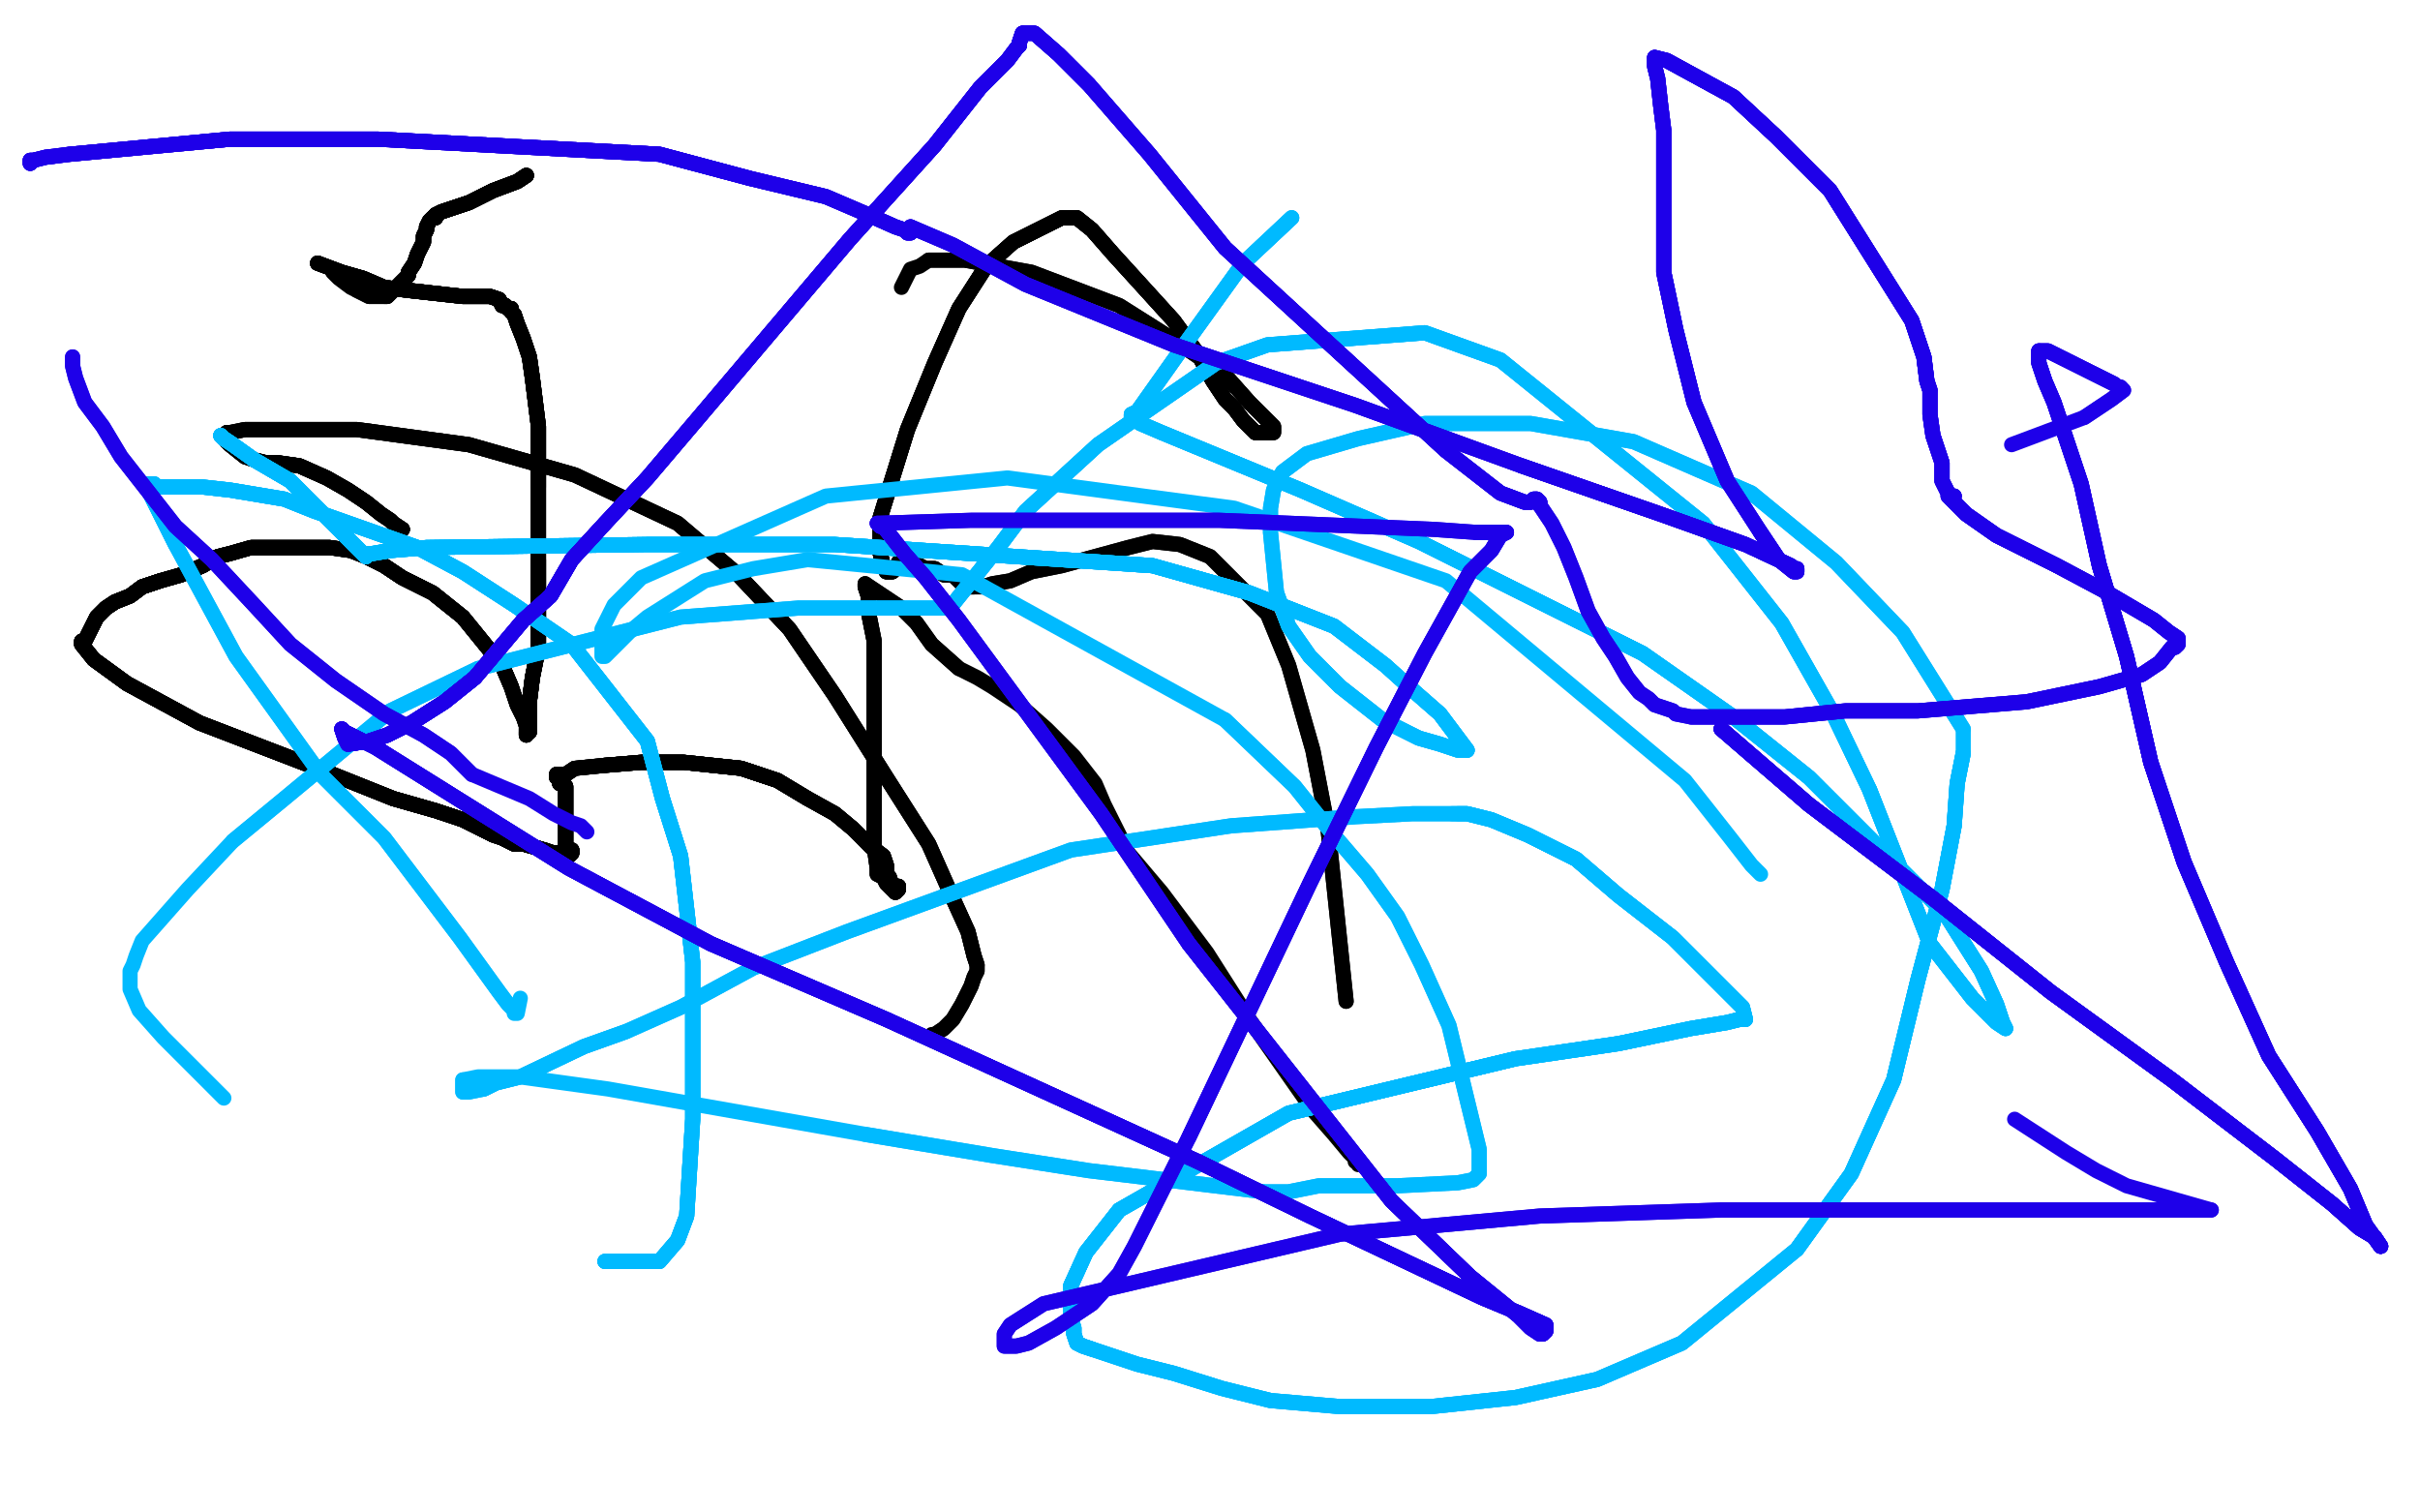 <?xml version="1.0" standalone="no"?>
<!DOCTYPE svg PUBLIC "-//W3C//DTD SVG 1.1//EN"
"http://www.w3.org/Graphics/SVG/1.1/DTD/svg11.dtd">

<svg width="800" height="500" version="1.1" xmlns="http://www.w3.org/2000/svg" xmlns:xlink="http://www.w3.org/1999/xlink" style="stroke-antialiasing: false"><desc>This SVG has been created on https://colorillo.com/</desc><rect x='0' y='0' width='800' height='500' style='fill: rgb(255,255,255); stroke-width:0' /><polyline points="105,87 113,90 120,92 127,95 135,96 153,98 158,98 162,98 165,99 166,101 167,101 168,102" style="fill: none; stroke: #000000; stroke-width: 5; stroke-linejoin: round; stroke-linecap: round; stroke-antialiasing: false; stroke-antialias: 0; opacity: 1.0"/>
<polyline points="105,87 113,90 120,92 127,95 135,96 153,98 158,98 162,98 165,99 166,101 167,101 168,102 169,102 169,103 170,104 171,107 173,112 175,118 176,125 177,133 178,141 178,146 178,153 178,161" style="fill: none; stroke: #000000; stroke-width: 5; stroke-linejoin: round; stroke-linecap: round; stroke-antialiasing: false; stroke-antialias: 0; opacity: 1.0"/>
<polyline points="105,87 113,90 120,92 127,95 135,96 153,98 158,98 162,98 165,99 166,101 167,101 168,102 169,102 169,103 170,104 171,107 173,112 175,118 176,125 177,133 178,141 178,146 178,153 178,161 178,169 178,177 178,185 178,196 178,205 178,214 176,224 175,232 175,238" style="fill: none; stroke: #000000; stroke-width: 5; stroke-linejoin: round; stroke-linecap: round; stroke-antialiasing: false; stroke-antialias: 0; opacity: 1.0"/>
<polyline points="105,87 113,90 120,92 127,95 135,96 153,98 158,98 162,98 165,99 166,101 167,101 168,102 169,102 169,103 170,104 171,107 173,112 175,118 176,125 177,133 178,141 178,146 178,153 178,161 178,169 178,177 178,185 178,196 178,205 178,214 176,224 175,232 175,238 175,240 175,242 174,242 174,243" style="fill: none; stroke: #000000; stroke-width: 5; stroke-linejoin: round; stroke-linecap: round; stroke-antialiasing: false; stroke-antialias: 0; opacity: 1.0"/>
<polyline points="105,87 113,90 120,92 127,95 135,96 153,98 158,98 162,98 165,99 166,101 167,101 168,102 169,102 169,103 170,104 171,107 173,112 175,118 176,125 177,133 178,141 178,146 178,153 178,161 178,169 178,177 178,185 178,196 178,205 178,214 176,224 175,232 175,238 175,240 175,242 174,242 174,243 174,242 174,241" style="fill: none; stroke: #000000; stroke-width: 5; stroke-linejoin: round; stroke-linecap: round; stroke-antialiasing: false; stroke-antialias: 0; opacity: 1.0"/>
<polyline points="105,87 113,90 120,92 127,95 135,96 153,98 158,98 162,98 165,99 166,101 167,101 168,102 169,102 169,103 170,104 171,107 173,112 175,118 176,125 177,133 178,141 178,146 178,153 178,161 178,169 178,177 178,185 178,196 178,205 178,214 176,224 175,232 175,238 175,240 175,242 174,242 174,243 174,242 174,241 174,240 173,237 171,233 169,227 166,220 153,204 143,196 133,191 127,187 121,184" style="fill: none; stroke: #000000; stroke-width: 5; stroke-linejoin: round; stroke-linecap: round; stroke-antialiasing: false; stroke-antialias: 0; opacity: 1.0"/>
<polyline points="178,185 178,196 178,205 178,214 176,224 175,232 175,238 175,240 175,242 174,242 174,243 174,242 174,241 174,240 173,237 171,233 169,227 166,220 153,204 143,196 133,191 127,187 121,184 116,182 109,181 99,181 90,181 83,181 76,183 72,184 67,187 60,190 53,192 47,194 43,197 38,199 35,201" style="fill: none; stroke: #000000; stroke-width: 5; stroke-linejoin: round; stroke-linecap: round; stroke-antialiasing: false; stroke-antialias: 0; opacity: 1.0"/>
<polyline points="178,185 178,196 178,205 178,214 176,224 175,232 175,238 175,240 175,242 174,242 174,243 174,242 174,241 174,240 173,237 171,233 169,227 166,220 153,204 143,196 133,191 127,187 121,184 116,182 109,181 99,181 90,181 83,181 76,183 72,184 67,187 60,190 53,192 47,194 43,197 38,199 35,201 32,204 31,206 30,208 29,210 28,212 27,212 27,213" style="fill: none; stroke: #000000; stroke-width: 5; stroke-linejoin: round; stroke-linecap: round; stroke-antialiasing: false; stroke-antialias: 0; opacity: 1.0"/>
<polyline points="173,237 171,233 169,227 166,220 153,204 143,196 133,191 127,187 121,184 116,182 109,181 99,181 90,181 83,181 76,183 72,184 67,187 60,190 53,192 47,194 43,197 38,199 35,201 32,204 31,206 30,208 29,210 28,212 27,212 27,213 31,218 42,226 66,239 105,254 130,264 144,268 153,271 159,274 163,276 166,277 170,279 173,279 180,281" style="fill: none; stroke: #000000; stroke-width: 5; stroke-linejoin: round; stroke-linecap: round; stroke-antialiasing: false; stroke-antialias: 0; opacity: 1.0"/>
<polyline points="173,237 171,233 169,227 166,220 153,204 143,196 133,191 127,187 121,184 116,182 109,181 99,181 90,181 83,181 76,183 72,184 67,187 60,190 53,192 47,194 43,197 38,199 35,201 32,204 31,206 30,208 29,210 28,212 27,212 27,213 31,218 42,226 66,239 105,254 130,264 144,268 153,271 159,274 163,276 166,277 170,279 173,279 180,281 183,282 185,282 187,282 188,282 188,283" style="fill: none; stroke: #000000; stroke-width: 5; stroke-linejoin: round; stroke-linecap: round; stroke-antialiasing: false; stroke-antialias: 0; opacity: 1.0"/>
<polyline points="169,227 166,220 153,204 143,196 133,191 127,187 121,184 116,182 109,181 99,181 90,181 83,181 76,183 72,184 67,187 60,190 53,192 47,194 43,197 38,199 35,201 32,204 31,206 30,208 29,210 28,212 27,212 27,213 31,218 42,226 66,239 105,254 130,264 144,268 153,271 159,274 163,276 166,277 170,279 173,279 180,281 183,282 185,282 187,282 188,282 188,283 189,282 189,281 187,281" style="fill: none; stroke: #000000; stroke-width: 5; stroke-linejoin: round; stroke-linecap: round; stroke-antialiasing: false; stroke-antialias: 0; opacity: 1.0"/>
<polyline points="53,192 47,194 43,197 38,199 35,201 32,204 31,206 30,208 29,210 28,212 27,212 27,213 31,218 42,226 66,239 105,254 130,264 144,268 153,271 159,274 163,276 166,277 170,279 173,279 180,281 183,282 185,282 187,282 188,282 188,283 189,282 189,281 187,281 187,277 187,275 187,272 187,268 187,266 187,264 187,262 187,260 186,259" style="fill: none; stroke: #000000; stroke-width: 5; stroke-linejoin: round; stroke-linecap: round; stroke-antialiasing: false; stroke-antialias: 0; opacity: 1.0"/>
<polyline points="53,192 47,194 43,197 38,199 35,201 32,204 31,206 30,208 29,210 28,212 27,212 27,213 31,218 42,226 66,239 105,254 130,264 144,268 153,271 159,274 163,276 166,277 170,279 173,279 180,281 183,282 185,282 187,282 188,282 188,283 189,282 189,281 187,281 187,277 187,275 187,272 187,268 187,266 187,264 187,262 187,260 186,259 185,259 185,258 185,257 184,257 184,256" style="fill: none; stroke: #000000; stroke-width: 5; stroke-linejoin: round; stroke-linecap: round; stroke-antialiasing: false; stroke-antialias: 0; opacity: 1.0"/>
<polyline points="31,218 42,226 66,239 105,254 130,264 144,268 153,271 159,274 163,276 166,277 170,279 173,279 180,281 183,282 185,282 187,282 188,282 188,283 189,282 189,281 187,281 187,277 187,275 187,272 187,268 187,266 187,264 187,262 187,260 186,259 185,259 185,258 185,257 184,257 184,256 185,256 187,256 190,254 200,253 212,252 226,252 245,254 257,258 267,264" style="fill: none; stroke: #000000; stroke-width: 5; stroke-linejoin: round; stroke-linecap: round; stroke-antialiasing: false; stroke-antialias: 0; opacity: 1.0"/>
<polyline points="163,276 166,277 170,279 173,279 180,281 183,282 185,282 187,282 188,282 188,283 189,282 189,281 187,281 187,277 187,275 187,272 187,268 187,266 187,264 187,262 187,260 186,259 185,259 185,258 185,257 184,257 184,256 185,256 187,256 190,254 200,253 212,252 226,252 245,254 257,258 267,264 276,269 282,274 288,280 292,283 293,286 293,288 293,289 294,290 294,291 294,292" style="fill: none; stroke: #000000; stroke-width: 5; stroke-linejoin: round; stroke-linecap: round; stroke-antialiasing: false; stroke-antialias: 0; opacity: 1.0"/>
<polyline points="163,276 166,277 170,279 173,279 180,281 183,282 185,282 187,282 188,282 188,283 189,282 189,281 187,281 187,277 187,275 187,272 187,268 187,266 187,264 187,262 187,260 186,259 185,259 185,258 185,257 184,257 184,256 185,256 187,256 190,254 200,253 212,252 226,252 245,254 257,258 267,264 276,269 282,274 288,280 292,283 293,286 293,288 293,289 294,290 294,291 294,292 295,292 296,293 297,293" style="fill: none; stroke: #000000; stroke-width: 5; stroke-linejoin: round; stroke-linecap: round; stroke-antialiasing: false; stroke-antialias: 0; opacity: 1.0"/>
<polyline points="170,279 173,279 180,281 183,282 185,282 187,282 188,282 188,283 189,282 189,281 187,281 187,277 187,275 187,272 187,268 187,266 187,264 187,262 187,260 186,259 185,259 185,258 185,257 184,257 184,256 185,256 187,256 190,254 200,253 212,252 226,252 245,254 257,258 267,264 276,269 282,274 288,280 292,283 293,286 293,288 293,289 294,290 294,291 294,292 295,292 296,293 297,293 297,294 296,295" style="fill: none; stroke: #000000; stroke-width: 5; stroke-linejoin: round; stroke-linecap: round; stroke-antialiasing: false; stroke-antialias: 0; opacity: 1.0"/>
<polyline points="200,253 212,252 226,252 245,254 257,258 267,264 276,269 282,274 288,280 292,283 293,286 293,288 293,289 294,290 294,291 294,292 295,292 296,293 297,293 297,294 296,295 294,293 293,292 292,290 290,289 290,287 289,280 289,273 289,265 289,253 289,225 289,212 287,202 287,197 286,194 286,193" style="fill: none; stroke: #000000; stroke-width: 5; stroke-linejoin: round; stroke-linecap: round; stroke-antialiasing: false; stroke-antialias: 0; opacity: 1.0"/>
<polyline points="200,253 212,252 226,252 245,254 257,258 267,264 276,269 282,274 288,280 292,283 293,286 293,288 293,289 294,290 294,291 294,292 295,292 296,293 297,293 297,294 296,295 294,293 293,292 292,290 290,289 290,287 289,280 289,273 289,265 289,253 289,225 289,212 287,202 287,197 286,194 286,193 292,197 298,201 303,206 308,213 317,221" style="fill: none; stroke: #000000; stroke-width: 5; stroke-linejoin: round; stroke-linecap: round; stroke-antialiasing: false; stroke-antialias: 0; opacity: 1.0"/>
<polyline points="297,293 297,294 296,295 294,293 293,292 292,290 290,289 290,287 289,280 289,273 289,265 289,253 289,225 289,212 287,202 287,197 286,194 286,193 292,197 298,201 303,206 308,213 317,221 323,224 328,227 337,233 346,241 355,250 362,259 365,266 373,282 384,295 399,315 413,337 434,367 441,375 446,381 448,383 448,384 449,384 449,385" style="fill: none; stroke: #000000; stroke-width: 5; stroke-linejoin: round; stroke-linecap: round; stroke-antialiasing: false; stroke-antialias: 0; opacity: 1.0"/>
<polyline points="445,331 439,274 434,248 426,220 419,203 400,184 390,180 381,179 373,181 351,187 341,189 334,192 328,193 325,194 322,194 319,194 317,192 316,191 315,190 313,190 312,190 309,188 306,188 304,187 302,187 300,186 299,186" style="fill: none; stroke: #000000; stroke-width: 5; stroke-linejoin: round; stroke-linecap: round; stroke-antialiasing: false; stroke-antialias: 0; opacity: 1.0"/>
<polyline points="445,331 439,274 434,248 426,220 419,203 400,184 390,180 381,179 373,181 351,187 341,189 334,192 328,193 325,194 322,194 319,194 317,192 316,191 315,190 313,190 312,190 309,188 306,188 304,187 302,187 300,186 299,186 298,186 297,186 297,187 296,188 295,189 294,189 293,189 292,187 291,183 291,179 291,171" style="fill: none; stroke: #000000; stroke-width: 5; stroke-linejoin: round; stroke-linecap: round; stroke-antialiasing: false; stroke-antialias: 0; opacity: 1.0"/>
<polyline points="322,194 319,194 317,192 316,191 315,190 313,190 312,190 309,188 306,188 304,187 302,187 300,186 299,186 298,186 297,186 297,187 296,188 295,189 294,189 293,189 292,187 291,183 291,179 291,171 300,142 309,120 317,102 326,88 335,80 351,72 356,72 361,76 368,84 388,106 396,117 401,126 405,132 408,135 411,139 413,141 415,143 417,143 420,143" style="fill: none; stroke: #000000; stroke-width: 5; stroke-linejoin: round; stroke-linecap: round; stroke-antialiasing: false; stroke-antialias: 0; opacity: 1.0"/>
<polyline points="322,194 319,194 317,192 316,191 315,190 313,190 312,190 309,188 306,188 304,187 302,187 300,186 299,186 298,186 297,186 297,187 296,188 295,189 294,189 293,189 292,187 291,183 291,179 291,171 300,142 309,120 317,102 326,88 335,80 351,72 356,72 361,76 368,84 388,106 396,117 401,126 405,132 408,135 411,139 413,141 415,143 417,143 420,143 421,143 421,142 421,141 418,138 413,133 405,124" style="fill: none; stroke: #000000; stroke-width: 5; stroke-linejoin: round; stroke-linecap: round; stroke-antialiasing: false; stroke-antialias: 0; opacity: 1.0"/>
<polyline points="299,186 298,186 297,186 297,187 296,188 295,189 294,189 293,189 292,187 291,183 291,179 291,171 300,142 309,120 317,102 326,88 335,80 351,72 356,72 361,76 368,84 388,106 396,117 401,126 405,132 408,135 411,139 413,141 415,143 417,143 420,143 421,143 421,142 421,141 418,138 413,133 405,124 389,113 370,101 341,90 319,86 313,86 310,86 307,86" style="fill: none; stroke: #000000; stroke-width: 5; stroke-linejoin: round; stroke-linecap: round; stroke-antialiasing: false; stroke-antialias: 0; opacity: 1.0"/>
<polyline points="299,186 298,186 297,186 297,187 296,188 295,189 294,189 293,189 292,187 291,183 291,179 291,171 300,142 309,120 317,102 326,88 335,80 351,72 356,72 361,76 368,84 388,106 396,117 401,126 405,132 408,135 411,139 413,141 415,143 417,143 420,143 421,143 421,142 421,141 418,138 413,133 405,124 389,113 370,101 341,90 319,86 313,86 310,86 307,86 304,88 301,89 298,95" style="fill: none; stroke: #000000; stroke-width: 5; stroke-linejoin: round; stroke-linecap: round; stroke-antialiasing: false; stroke-antialias: 0; opacity: 1.0"/>
<polyline points="174,58 171,60 163,63 159,65 155,67 152,68 149,69 146,70 144,71 144,72 143,72" style="fill: none; stroke: #000000; stroke-width: 5; stroke-linejoin: round; stroke-linecap: round; stroke-antialiasing: false; stroke-antialias: 0; opacity: 1.0"/>
<polyline points="174,58 171,60 163,63 159,65 155,67 152,68 149,69 146,70 144,71 144,72 143,72 142,73 141,75 141,76 140,78 140,80 138,84" style="fill: none; stroke: #000000; stroke-width: 5; stroke-linejoin: round; stroke-linecap: round; stroke-antialiasing: false; stroke-antialias: 0; opacity: 1.0"/>
<polyline points="174,58 171,60 163,63 159,65 155,67 152,68 149,69 146,70 144,71 144,72 143,72 142,73 141,75 141,76 140,78 140,80 138,84 137,87 135,90 135,91 133,93 131,95 130,96" style="fill: none; stroke: #000000; stroke-width: 5; stroke-linejoin: round; stroke-linecap: round; stroke-antialiasing: false; stroke-antialias: 0; opacity: 1.0"/>
<polyline points="174,58 171,60 163,63 159,65 155,67 152,68 149,69 146,70 144,71 144,72 143,72 142,73 141,75 141,76 140,78 140,80 138,84 137,87 135,90 135,91 133,93 131,95 130,96 129,97 128,98 127,98" style="fill: none; stroke: #000000; stroke-width: 5; stroke-linejoin: round; stroke-linecap: round; stroke-antialiasing: false; stroke-antialias: 0; opacity: 1.0"/>
<polyline points="174,58 171,60 163,63 159,65 155,67 152,68 149,69 146,70 144,71 144,72 143,72 142,73 141,75 141,76 140,78 140,80 138,84 137,87 135,90 135,91 133,93 131,95 130,96 129,97 128,98 127,98 126,98 125,98 124,98 123,98 122,98 118,96" style="fill: none; stroke: #000000; stroke-width: 5; stroke-linejoin: round; stroke-linecap: round; stroke-antialiasing: false; stroke-antialias: 0; opacity: 1.0"/>
<polyline points="174,58 171,60 163,63 159,65 155,67 152,68 149,69 146,70 144,71 144,72 143,72 142,73 141,75 141,76 140,78 140,80 138,84 137,87 135,90 135,91 133,93 131,95 130,96 129,97 128,98 127,98 126,98 125,98 124,98 123,98 122,98 118,96 116,95 112,92 111,91 110,90" style="fill: none; stroke: #000000; stroke-width: 5; stroke-linejoin: round; stroke-linecap: round; stroke-antialiasing: false; stroke-antialias: 0; opacity: 1.0"/>
<polyline points="133,175 130,173 129,172 126,170 121,166 115,162 108,158 99,154 92,153 88,153" style="fill: none; stroke: #000000; stroke-width: 5; stroke-linejoin: round; stroke-linecap: round; stroke-antialiasing: false; stroke-antialias: 0; opacity: 1.0"/>
<polyline points="133,175 130,173 129,172 126,170 121,166 115,162 108,158 99,154 92,153 88,153 84,152 81,151 76,147 75,146 75,144 75,143" style="fill: none; stroke: #000000; stroke-width: 5; stroke-linejoin: round; stroke-linecap: round; stroke-antialiasing: false; stroke-antialias: 0; opacity: 1.0"/>
<polyline points="133,175 130,173 129,172 126,170 121,166 115,162 108,158 99,154 92,153 88,153 84,152 81,151 76,147 75,146 75,144 75,143 76,143 81,142 94,142 118,142 155,147 190,157 224,173 244,190 261,208 276,230 293,257 307,279 315,297 320,308 322,316 323,319" style="fill: none; stroke: #000000; stroke-width: 5; stroke-linejoin: round; stroke-linecap: round; stroke-antialiasing: false; stroke-antialias: 0; opacity: 1.0"/>
<polyline points="133,175 130,173 129,172 126,170 121,166 115,162 108,158 99,154 92,153 88,153 84,152 81,151 76,147 75,146 75,144 75,143 76,143 81,142 94,142 118,142 155,147 190,157 224,173 244,190 261,208 276,230 293,257 307,279 315,297 320,308 322,316 323,319 323,321 322,323 321,326 318,332 315,337 312,340 309,342" style="fill: none; stroke: #000000; stroke-width: 5; stroke-linejoin: round; stroke-linecap: round; stroke-antialiasing: false; stroke-antialias: 0; opacity: 1.0"/>
<polyline points="133,175 130,173 129,172 126,170 121,166 115,162 108,158 99,154 92,153 88,153 84,152 81,151 76,147 75,146 75,144 75,143 76,143 81,142 94,142 118,142 155,147 190,157 224,173 244,190 261,208 276,230 293,257 307,279 315,297 320,308 322,316 323,319 323,321 322,323 321,326 318,332 315,337 312,340 309,342 309,343 309,342 308,342" style="fill: none; stroke: #000000; stroke-width: 5; stroke-linejoin: round; stroke-linecap: round; stroke-antialiasing: false; stroke-antialias: 0; opacity: 1.0"/>
<polyline points="73,144 74,145 77,147 84,152 96,159 121,184" style="fill: none; stroke: #00baff; stroke-width: 5; stroke-linejoin: round; stroke-linecap: round; stroke-antialiasing: false; stroke-antialias: 0; opacity: 1.0"/>
<polyline points="73,144 74,145 77,147 84,152 96,159 121,184 121,183 123,183 129,182 141,181 214,180 276,180 381,187 413,196 441,207" style="fill: none; stroke: #00baff; stroke-width: 5; stroke-linejoin: round; stroke-linecap: round; stroke-antialiasing: false; stroke-antialias: 0; opacity: 1.0"/>
<polyline points="73,144 74,145 77,147 84,152 96,159 121,184 121,183 123,183 129,182 141,181 214,180 276,180 381,187 413,196 441,207 458,220 468,229 476,236 485,248" style="fill: none; stroke: #00baff; stroke-width: 5; stroke-linejoin: round; stroke-linecap: round; stroke-antialiasing: false; stroke-antialias: 0; opacity: 1.0"/>
<polyline points="73,144 74,145 77,147 84,152 96,159 121,184 121,183 123,183 129,182 141,181 214,180 276,180 381,187 413,196 441,207 458,220 468,229 476,236 485,248 482,248 476,246 469,244 457,238 443,227 433,217 426,207 422,196" style="fill: none; stroke: #00baff; stroke-width: 5; stroke-linejoin: round; stroke-linecap: round; stroke-antialiasing: false; stroke-antialias: 0; opacity: 1.0"/>
<polyline points="73,144 74,145 77,147 84,152 96,159 121,184 121,183 123,183 129,182 141,181 214,180 276,180 381,187 413,196 441,207 458,220 468,229 476,236 485,248 482,248 476,246 469,244 457,238 443,227 433,217 426,207 422,196 420,176 420,168 421,162 424,156 432,150 449,145 471,140 506,140 540,146 579,163 607,186 629,209 649,241" style="fill: none; stroke: #00baff; stroke-width: 5; stroke-linejoin: round; stroke-linecap: round; stroke-antialiasing: false; stroke-antialias: 0; opacity: 1.0"/>
<polyline points="73,144 74,145 77,147 84,152 96,159 121,184 121,183 123,183 129,182 141,181 214,180 276,180 381,187 413,196 441,207 458,220 468,229 476,236 485,248 482,248 476,246 469,244 457,238 443,227 433,217 426,207 422,196 420,176 420,168 421,162 424,156 432,150 449,145 471,140 506,140 540,146 579,163 607,186 629,209 649,241 649,249 647,259 646,273 642,294 634,324 626,357 612,388 594,413" style="fill: none; stroke: #00baff; stroke-width: 5; stroke-linejoin: round; stroke-linecap: round; stroke-antialiasing: false; stroke-antialias: 0; opacity: 1.0"/>
<polyline points="649,249 647,259 646,273 642,294 634,324 626,357 612,388 594,413 556,444 528,456 501,462 473,465 443,465 420,463 404,459 388,454 376,451 367,448 361,446 358,445 356,444 355,441 355,439 354,436 354,432 354,425 359,414 370,400 426,368 501,350" style="fill: none; stroke: #00baff; stroke-width: 5; stroke-linejoin: round; stroke-linecap: round; stroke-antialiasing: false; stroke-antialias: 0; opacity: 1.0"/>
<polyline points="649,249 647,259 646,273 642,294 634,324 626,357 612,388 594,413 556,444 528,456 501,462 473,465 443,465 420,463 404,459 388,454 376,451 367,448 361,446 358,445 356,444 355,441 355,439 354,436 354,432 354,425 359,414 370,400 426,368 501,350 535,345 559,340 571,338 575,337 577,337 576,333 568,325 553,310 535,296 521,284 505,276 493,271 485,269 482,269" style="fill: none; stroke: #00baff; stroke-width: 5; stroke-linejoin: round; stroke-linecap: round; stroke-antialiasing: false; stroke-antialias: 0; opacity: 1.0"/>
<polyline points="649,249 647,259 646,273 642,294 634,324 626,357 612,388 594,413 556,444 528,456 501,462 473,465 443,465 420,463 404,459 388,454 376,451 367,448 361,446 358,445 356,444 355,441 355,439 354,436 354,432 354,425 359,414 370,400 426,368 501,350 535,345 559,340 571,338 575,337 577,337 576,333 568,325 553,310 535,296 521,284 505,276 493,271 485,269 482,269 480,269" style="fill: none; stroke: #00baff; stroke-width: 5; stroke-linejoin: round; stroke-linecap: round; stroke-antialiasing: false; stroke-antialias: 0; opacity: 1.0"/>
<polyline points="361,446 358,445 356,444 355,441 355,439 354,436 354,432 354,425 359,414 370,400 426,368 501,350 535,345 559,340 571,338 575,337 577,337 576,333 568,325 553,310 535,296 521,284 505,276 493,271 485,269 482,269 480,269 478,269 475,269 467,269 448,270 407,273 354,281 280,308 249,320 225,333 207,341 193,346 172,356 164,358 160,360" style="fill: none; stroke: #00baff; stroke-width: 5; stroke-linejoin: round; stroke-linecap: round; stroke-antialiasing: false; stroke-antialias: 0; opacity: 1.0"/>
<polyline points="361,446 358,445 356,444 355,441 355,439 354,436 354,432 354,425 359,414 370,400 426,368 501,350 535,345 559,340 571,338 575,337 577,337 576,333 568,325 553,310 535,296 521,284 505,276 493,271 485,269 482,269 480,269 478,269 475,269 467,269 448,270 407,273 354,281 280,308 249,320 225,333 207,341 193,346 172,356 164,358 160,360 155,361 154,361 153,361 153,357" style="fill: none; stroke: #00baff; stroke-width: 5; stroke-linejoin: round; stroke-linecap: round; stroke-antialiasing: false; stroke-antialias: 0; opacity: 1.0"/>
<polyline points="286,375 328,382 360,387 385,390 418,394 426,394 436,392 462,392 482,391 487,390 488,389 489,388 489,380 479,339 470,319 462,303 452,289 440,275 428,260 405,238 318,190 267,185 249,188 233,192 214,204 208,209 204,213 202,215 200,217 199,217 199,215 199,213 199,208 203,200 212,191 273,164 333,158 408,168 478,192 557,258 572,277 579,286 581,288 582,289" style="fill: none; stroke: #00baff; stroke-width: 5; stroke-linejoin: round; stroke-linecap: round; stroke-antialiasing: false; stroke-antialias: 0; opacity: 1.0"/>
<polyline points="207,341 193,346 172,356 164,358 160,360 155,361 154,361 153,361 153,357 158,356 172,356 201,360 286,375 328,382 360,387 385,390 418,394 426,394 436,392 462,392 482,391 487,390 488,389 489,388 489,380 479,339 470,319 462,303 452,289 440,275 428,260 405,238" style="fill: none; stroke: #00baff; stroke-width: 5; stroke-linejoin: round; stroke-linecap: round; stroke-antialiasing: false; stroke-antialias: 0; opacity: 1.0"/>
<polyline points="427,72 411,87 393,112 376,136 374,137 374,138 377,140 384,143 430,162 469,179 543,216 573,237 598,257 643,302 655,321 660,332 662,338 663,340 660,338 652,330 638,312 618,261" style="fill: none; stroke: #00baff; stroke-width: 5; stroke-linejoin: round; stroke-linecap: round; stroke-antialiasing: false; stroke-antialias: 0; opacity: 1.0"/>
<polyline points="427,72 411,87 393,112 376,136 374,137 374,138 377,140 384,143 430,162 469,179 543,216 573,237 598,257 643,302 655,321 660,332 662,338 663,340 660,338 652,330 638,312 618,261 606,236 589,206 563,173 496,119 471,110 419,114 402,120 363,147 339,169 330,181 322,191 314,201" style="fill: none; stroke: #00baff; stroke-width: 5; stroke-linejoin: round; stroke-linecap: round; stroke-antialiasing: false; stroke-antialias: 0; opacity: 1.0"/>
<polyline points="427,72 411,87 393,112 376,136 374,137 374,138 377,140 384,143 430,162 469,179 543,216 573,237 598,257 643,302 655,321 660,332 662,338 663,340 660,338 652,330 638,312 618,261 606,236 589,206 563,173 496,119 471,110 419,114 402,120 363,147 339,169 330,181 322,191 314,201 313,201 309,201 302,201 264,201 225,204 158,221 129,235 94,264 77,278" style="fill: none; stroke: #00baff; stroke-width: 5; stroke-linejoin: round; stroke-linecap: round; stroke-antialiasing: false; stroke-antialias: 0; opacity: 1.0"/>
<polyline points="374,137 374,138 377,140 384,143 430,162 469,179 543,216 573,237 598,257 643,302 655,321 660,332 662,338 663,340 660,338 652,330 638,312 618,261 606,236 589,206 563,173 496,119 471,110 419,114 402,120 363,147 339,169 330,181 322,191 314,201 313,201 309,201 302,201 264,201 225,204 158,221 129,235 94,264 77,278 62,294 47,311 45,316 44,319 43,321 43,327 46,334 54,343 74,363" style="fill: none; stroke: #00baff; stroke-width: 5; stroke-linejoin: round; stroke-linecap: round; stroke-antialiasing: false; stroke-antialias: 0; opacity: 1.0"/>
<polyline points="200,417 211,417 218,417 224,410 227,402 229,370 229,351 229,318 225,283 219,264 214,245 189,213 170,200 153,189 138,181 104,169 94,165 76,162 67,161 60,161 56,161 51,161 51,160 50,160" style="fill: none; stroke: #00baff; stroke-width: 5; stroke-linejoin: round; stroke-linecap: round; stroke-antialiasing: false; stroke-antialias: 0; opacity: 1.0"/>
<polyline points="200,417 211,417 218,417 224,410 227,402 229,370 229,351 229,318 225,283 219,264 214,245 189,213 170,200 153,189 138,181 104,169 94,165 76,162 67,161 60,161 56,161 51,161 51,160 50,160 49,160 48,160 49,162 52,168 58,180" style="fill: none; stroke: #00baff; stroke-width: 5; stroke-linejoin: round; stroke-linecap: round; stroke-antialiasing: false; stroke-antialias: 0; opacity: 1.0"/>
<polyline points="200,417 211,417 218,417 224,410 227,402 229,370 229,351 229,318 225,283 219,264 214,245 189,213 170,200 153,189 138,181 104,169 94,165 76,162 67,161 60,161 56,161 51,161 51,160 50,160 49,160 48,160 49,162 52,168 58,180 78,217 106,256 127,277 152,310 165,328 168,332 170,334" style="fill: none; stroke: #00baff; stroke-width: 5; stroke-linejoin: round; stroke-linecap: round; stroke-antialiasing: false; stroke-antialias: 0; opacity: 1.0"/>
<polyline points="200,417 211,417 218,417 224,410 227,402 229,370 229,351 229,318 225,283 219,264 214,245 189,213 170,200 153,189 138,181 104,169 94,165 76,162 67,161 60,161 56,161 51,161 51,160 50,160 49,160 48,160 49,162 52,168 58,180 78,217 106,256 127,277 152,310 165,328 168,332 170,334 170,335 171,335 172,330" style="fill: none; stroke: #00baff; stroke-width: 5; stroke-linejoin: round; stroke-linecap: round; stroke-antialiasing: false; stroke-antialias: 0; opacity: 1.0"/>
<polyline points="10,54 10,53 11,53 15,52 23,51 76,46 125,46 218,51 248,59" style="fill: none; stroke: #1e00e9; stroke-width: 5; stroke-linejoin: round; stroke-linecap: round; stroke-antialiasing: false; stroke-antialias: 0; opacity: 1.0"/>
<polyline points="10,54 10,53 11,53 15,52 23,51 76,46 125,46 218,51 248,59 273,65 287,71 296,75 299,76 300,77 301,77 301,75" style="fill: none; stroke: #1e00e9; stroke-width: 5; stroke-linejoin: round; stroke-linecap: round; stroke-antialiasing: false; stroke-antialias: 0; opacity: 1.0"/>
<polyline points="10,54 10,53 11,53 15,52 23,51 76,46 125,46 218,51 248,59 273,65 287,71 296,75 299,76 300,77 301,77 301,75 315,81 339,94 388,114 448,134 503,154 549,170 577,180" style="fill: none; stroke: #1e00e9; stroke-width: 5; stroke-linejoin: round; stroke-linecap: round; stroke-antialiasing: false; stroke-antialias: 0; opacity: 1.0"/>
<polyline points="10,54 10,53 11,53 15,52 23,51 76,46 125,46 218,51 248,59 273,65 287,71 296,75 299,76 300,77 301,77 301,75 315,81 339,94 388,114 448,134 503,154 549,170 577,180 592,187 593,188 594,188 594,189 593,189 588,185 582,176" style="fill: none; stroke: #1e00e9; stroke-width: 5; stroke-linejoin: round; stroke-linecap: round; stroke-antialiasing: false; stroke-antialias: 0; opacity: 1.0"/>
<polyline points="23,51 76,46 125,46 218,51 248,59 273,65 287,71 296,75 299,76 300,77 301,77 301,75 315,81 339,94 388,114 448,134 503,154 549,170 577,180 592,187 593,188 594,188 594,189 593,189 588,185 582,176 571,159 560,133 554,109 550,90 550,76 550,63 550,52 550,43 549,35 548,26 547,22 547,20 547,19 551,20 562,26 573,32 587,45 605,63 632,106 636,118 637,126 638,129" style="fill: none; stroke: #1e00e9; stroke-width: 5; stroke-linejoin: round; stroke-linecap: round; stroke-antialiasing: false; stroke-antialias: 0; opacity: 1.0"/>
<polyline points="503,154 549,170 577,180 592,187 593,188 594,188 594,189 593,189 588,185 582,176 571,159 560,133 554,109 550,90 550,76 550,63 550,52 550,43 549,35 548,26 547,22 547,20 547,19 551,20 562,26 573,32 587,45 605,63 632,106 636,118 637,126 638,129 638,131 638,133 638,137 639,144 642,153 642,159 643,161 644,163 645,164 646,164" style="fill: none; stroke: #1e00e9; stroke-width: 5; stroke-linejoin: round; stroke-linecap: round; stroke-antialiasing: false; stroke-antialias: 0; opacity: 1.0"/>
<polyline points="503,154 549,170 577,180 592,187 593,188 594,188 594,189 593,189 588,185 582,176 571,159 560,133 554,109 550,90 550,76 550,63 550,52 550,43 549,35 548,26 547,22 547,20 547,19 551,20 562,26 573,32 587,45 605,63 632,106 636,118 637,126 638,129 638,131 638,133 638,137 639,144 642,153 642,159 643,161 644,163 645,164 646,164 645,164 644,164 645,165 646,166 650,170 660,177 680,187" style="fill: none; stroke: #1e00e9; stroke-width: 5; stroke-linejoin: round; stroke-linecap: round; stroke-antialiasing: false; stroke-antialias: 0; opacity: 1.0"/>
<polyline points="571,159 560,133 554,109 550,90 550,76 550,63 550,52 550,43 549,35 548,26 547,22 547,20 547,19 551,20 562,26 573,32 587,45 605,63 632,106 636,118 637,126 638,129 638,131 638,133 638,137 639,144 642,153 642,159 643,161 644,163 645,164 646,164 645,164 644,164 645,165 646,166 650,170 660,177 680,187 695,195 712,205 717,209 720,211 720,212 720,213" style="fill: none; stroke: #1e00e9; stroke-width: 5; stroke-linejoin: round; stroke-linecap: round; stroke-antialiasing: false; stroke-antialias: 0; opacity: 1.0"/>
<polyline points="547,19 551,20 562,26 573,32 587,45 605,63 632,106 636,118 637,126 638,129 638,131 638,133 638,137 639,144 642,153 642,159 643,161 644,163 645,164 646,164 645,164 644,164 645,165 646,166 650,170 660,177 680,187 695,195 712,205 717,209 720,211 720,212 720,213 719,214 718,214 714,219 708,223 694,227 670,232 634,235 610,235 590,237 566,237 559,237" style="fill: none; stroke: #1e00e9; stroke-width: 5; stroke-linejoin: round; stroke-linecap: round; stroke-antialiasing: false; stroke-antialias: 0; opacity: 1.0"/>
<polyline points="645,165 646,166 650,170 660,177 680,187 695,195 712,205 717,209 720,211 720,212 720,213 719,214 718,214 714,219 708,223 694,227 670,232 634,235 610,235 590,237 566,237 559,237 554,236 553,235 550,234 547,233 545,231 542,229 538,224 534,217 530,211 525,202 521,191 517,181 513,173 511,170 509,167 509,166 508,165" style="fill: none; stroke: #1e00e9; stroke-width: 5; stroke-linejoin: round; stroke-linecap: round; stroke-antialiasing: false; stroke-antialias: 0; opacity: 1.0"/>
<polyline points="680,187 695,195 712,205 717,209 720,211 720,212 720,213 719,214 718,214 714,219 708,223 694,227 670,232 634,235 610,235 590,237 566,237 559,237 554,236 553,235 550,234 547,233 545,231 542,229 538,224 534,217 530,211 525,202 521,191 517,181 513,173 511,170 509,167 509,166 508,165 507,165 506,166 504,166 496,163 478,149 405,82 380,51 360,28 350,18 342,11 341,11 338,11 337,14" style="fill: none; stroke: #1e00e9; stroke-width: 5; stroke-linejoin: round; stroke-linecap: round; stroke-antialiasing: false; stroke-antialias: 0; opacity: 1.0"/>
<polyline points="509,167 509,166 508,165 507,165 506,166 504,166 496,163 478,149 405,82 380,51 360,28 350,18 342,11 341,11 338,11 337,14 337,15 336,16 333,20 324,29 309,48 281,79 231,138 214,158 200,173 189,185 182,197 173,205 157,224 147,232 136,239 128,243 122,245 115,246" style="fill: none; stroke: #1e00e9; stroke-width: 5; stroke-linejoin: round; stroke-linecap: round; stroke-antialiasing: false; stroke-antialias: 0; opacity: 1.0"/>
<polyline points="509,167 509,166 508,165 507,165 506,166 504,166 496,163 478,149 405,82 380,51 360,28 350,18 342,11 341,11 338,11 337,14 337,15 336,16 333,20 324,29 309,48 281,79 231,138 214,158 200,173 189,185 182,197 173,205 157,224 147,232 136,239 128,243 122,245 115,246 114,244 113,241" style="fill: none; stroke: #1e00e9; stroke-width: 5; stroke-linejoin: round; stroke-linecap: round; stroke-antialiasing: false; stroke-antialias: 0; opacity: 1.0"/>
<polyline points="509,167 509,166 508,165 507,165 506,166 504,166 496,163 478,149 405,82 380,51 360,28 350,18 342,11 341,11 338,11 337,14 337,15 336,16 333,20 324,29 309,48 281,79 231,138 214,158 200,173 189,185 182,197 173,205 157,224 147,232 136,239 128,243 122,245 115,246 114,244 113,241 114,242 116,243 124,247 188,287 235,312 293,337 396,384 433,402 490,429 502,434 511,438 511,440" style="fill: none; stroke: #1e00e9; stroke-width: 5; stroke-linejoin: round; stroke-linecap: round; stroke-antialiasing: false; stroke-antialias: 0; opacity: 1.0"/>
<polyline points="360,28 350,18 342,11 341,11 338,11 337,14 337,15 336,16 333,20 324,29 309,48 281,79 231,138 214,158 200,173 189,185 182,197 173,205 157,224 147,232 136,239 128,243 122,245 115,246 114,244 113,241 114,242 116,243 124,247 188,287 235,312 293,337 396,384 433,402 490,429 502,434 511,438 511,440 510,441 509,441 506,439 502,435 486,422 460,397 393,312" style="fill: none; stroke: #1e00e9; stroke-width: 5; stroke-linejoin: round; stroke-linecap: round; stroke-antialiasing: false; stroke-antialias: 0; opacity: 1.0"/>
<polyline points="338,11 337,14 337,15 336,16 333,20 324,29 309,48 281,79 231,138 214,158 200,173 189,185 182,197 173,205 157,224 147,232 136,239 128,243 122,245 115,246 114,244 113,241 114,242 116,243 124,247 188,287 235,312 293,337 396,384 433,402 490,429 502,434 511,438 511,440 510,441 509,441 506,439 502,435 486,422 460,397 393,312 364,269 317,205 306,191 299,183 292,174 291,174 290,173" style="fill: none; stroke: #1e00e9; stroke-width: 5; stroke-linejoin: round; stroke-linecap: round; stroke-antialiasing: false; stroke-antialias: 0; opacity: 1.0"/>
<polyline points="200,173 189,185 182,197 173,205 157,224 147,232 136,239 128,243 122,245 115,246 114,244 113,241 114,242 116,243 124,247 188,287 235,312 293,337 396,384 433,402 490,429 502,434 511,438 511,440 510,441 509,441 506,439 502,435 486,422 460,397 393,312 364,269 317,205 306,191 299,183 292,174 291,174 290,173 321,172 362,172 403,172 474,175 488,176 496,176 498,176" style="fill: none; stroke: #1e00e9; stroke-width: 5; stroke-linejoin: round; stroke-linecap: round; stroke-antialiasing: false; stroke-antialias: 0; opacity: 1.0"/>
<polyline points="157,224 147,232 136,239 128,243 122,245 115,246 114,244 113,241 114,242 116,243 124,247 188,287 235,312 293,337 396,384 433,402 490,429 502,434 511,438 511,440 510,441 509,441 506,439 502,435 486,422 460,397 393,312 364,269 317,205 306,191 299,183 292,174 291,174 290,173 321,172 362,172 403,172 474,175 488,176 496,176 498,176 496,177 493,182 486,189 471,216 455,247 433,292 393,376" style="fill: none; stroke: #1e00e9; stroke-width: 5; stroke-linejoin: round; stroke-linecap: round; stroke-antialiasing: false; stroke-antialias: 0; opacity: 1.0"/>
<polyline points="488,176 496,176 498,176 496,177 493,182 486,189 471,216 455,247 433,292 393,376 375,412 370,421 361,431 355,435 349,439 340,444 336,445 334,445 332,445 332,444 332,441 334,438 345,431 443,408 509,402 569,400 663,400 696,400 715,400 730,400 731,400" style="fill: none; stroke: #1e00e9; stroke-width: 5; stroke-linejoin: round; stroke-linecap: round; stroke-antialiasing: false; stroke-antialias: 0; opacity: 1.0"/>
<polyline points="488,176 496,176 498,176 496,177 493,182 486,189 471,216 455,247 433,292 393,376 375,412 370,421 361,431 355,435 349,439 340,444 336,445 334,445 332,445 332,444 332,441 334,438 345,431 443,408 509,402 569,400 663,400 696,400 715,400 730,400 731,400 703,392 693,387 683,381 666,370" style="fill: none; stroke: #1e00e9; stroke-width: 5; stroke-linejoin: round; stroke-linecap: round; stroke-antialiasing: false; stroke-antialias: 0; opacity: 1.0"/>
<polyline points="569,241 598,266 639,297 678,328 718,357 752,383 771,398 780,406 785,409 787,412" style="fill: none; stroke: #1e00e9; stroke-width: 5; stroke-linejoin: round; stroke-linecap: round; stroke-antialiasing: false; stroke-antialias: 0; opacity: 1.0"/>
<polyline points="569,241 598,266 639,297 678,328 718,357 752,383 771,398 780,406 785,409 787,412 782,405 777,393 766,374 750,349 736,318 722,285 711,252 703,217 694,187" style="fill: none; stroke: #1e00e9; stroke-width: 5; stroke-linejoin: round; stroke-linecap: round; stroke-antialiasing: false; stroke-antialias: 0; opacity: 1.0"/>
<polyline points="569,241 598,266 639,297 678,328 718,357 752,383 771,398 780,406 785,409 787,412 782,405 777,393 766,374 750,349 736,318 722,285 711,252 703,217 694,187 688,160 679,133 676,126 674,120 674,116" style="fill: none; stroke: #1e00e9; stroke-width: 5; stroke-linejoin: round; stroke-linecap: round; stroke-antialiasing: false; stroke-antialias: 0; opacity: 1.0"/>
<polyline points="569,241 598,266 639,297 678,328 718,357 752,383 771,398 780,406 785,409 787,412 782,405 777,393 766,374 750,349 736,318 722,285 711,252 703,217 694,187 688,160 679,133 676,126 674,120 674,116 675,116 676,116 677,116 679,117 685,120 695,125 699,127 700,128 701,128" style="fill: none; stroke: #1e00e9; stroke-width: 5; stroke-linejoin: round; stroke-linecap: round; stroke-antialiasing: false; stroke-antialias: 0; opacity: 1.0"/>
<polyline points="569,241 598,266 639,297 678,328 718,357 752,383 771,398 780,406 785,409 787,412 782,405 777,393 766,374 750,349 736,318 722,285 711,252 703,217 694,187 688,160 679,133 676,126 674,120 674,116 675,116 676,116 677,116 679,117 685,120 695,125 699,127 700,128 701,128 702,129 698,132 689,138" style="fill: none; stroke: #1e00e9; stroke-width: 5; stroke-linejoin: round; stroke-linecap: round; stroke-antialiasing: false; stroke-antialias: 0; opacity: 1.0"/>
<polyline points="569,241 598,266 639,297 678,328 718,357 752,383 771,398 780,406 785,409 787,412 782,405 777,393 766,374 750,349 736,318 722,285 711,252 703,217 694,187 688,160 679,133 676,126 674,120 674,116 675,116 676,116 677,116 679,117 685,120 695,125 699,127 700,128 701,128 702,129 698,132 689,138 665,147" style="fill: none; stroke: #1e00e9; stroke-width: 5; stroke-linejoin: round; stroke-linecap: round; stroke-antialiasing: false; stroke-antialias: 0; opacity: 1.0"/>
<polyline points="24,118 24,119 24,120 24,121 25,125 28,133 34,141 40,151 58,174 70,185 84,200 96,213 111,225 127,236 140,243 149,249 156,256" style="fill: none; stroke: #1e00e9; stroke-width: 5; stroke-linejoin: round; stroke-linecap: round; stroke-antialiasing: false; stroke-antialias: 0; opacity: 1.0"/>
<polyline points="24,118 24,119 24,120 24,121 25,125 28,133 34,141 40,151 58,174 70,185 84,200 96,213 111,225 127,236 140,243 149,249 156,256 175,264 183,269 189,272 192,273 194,275" style="fill: none; stroke: #1e00e9; stroke-width: 5; stroke-linejoin: round; stroke-linecap: round; stroke-antialiasing: false; stroke-antialias: 0; opacity: 1.0"/>
</svg>
